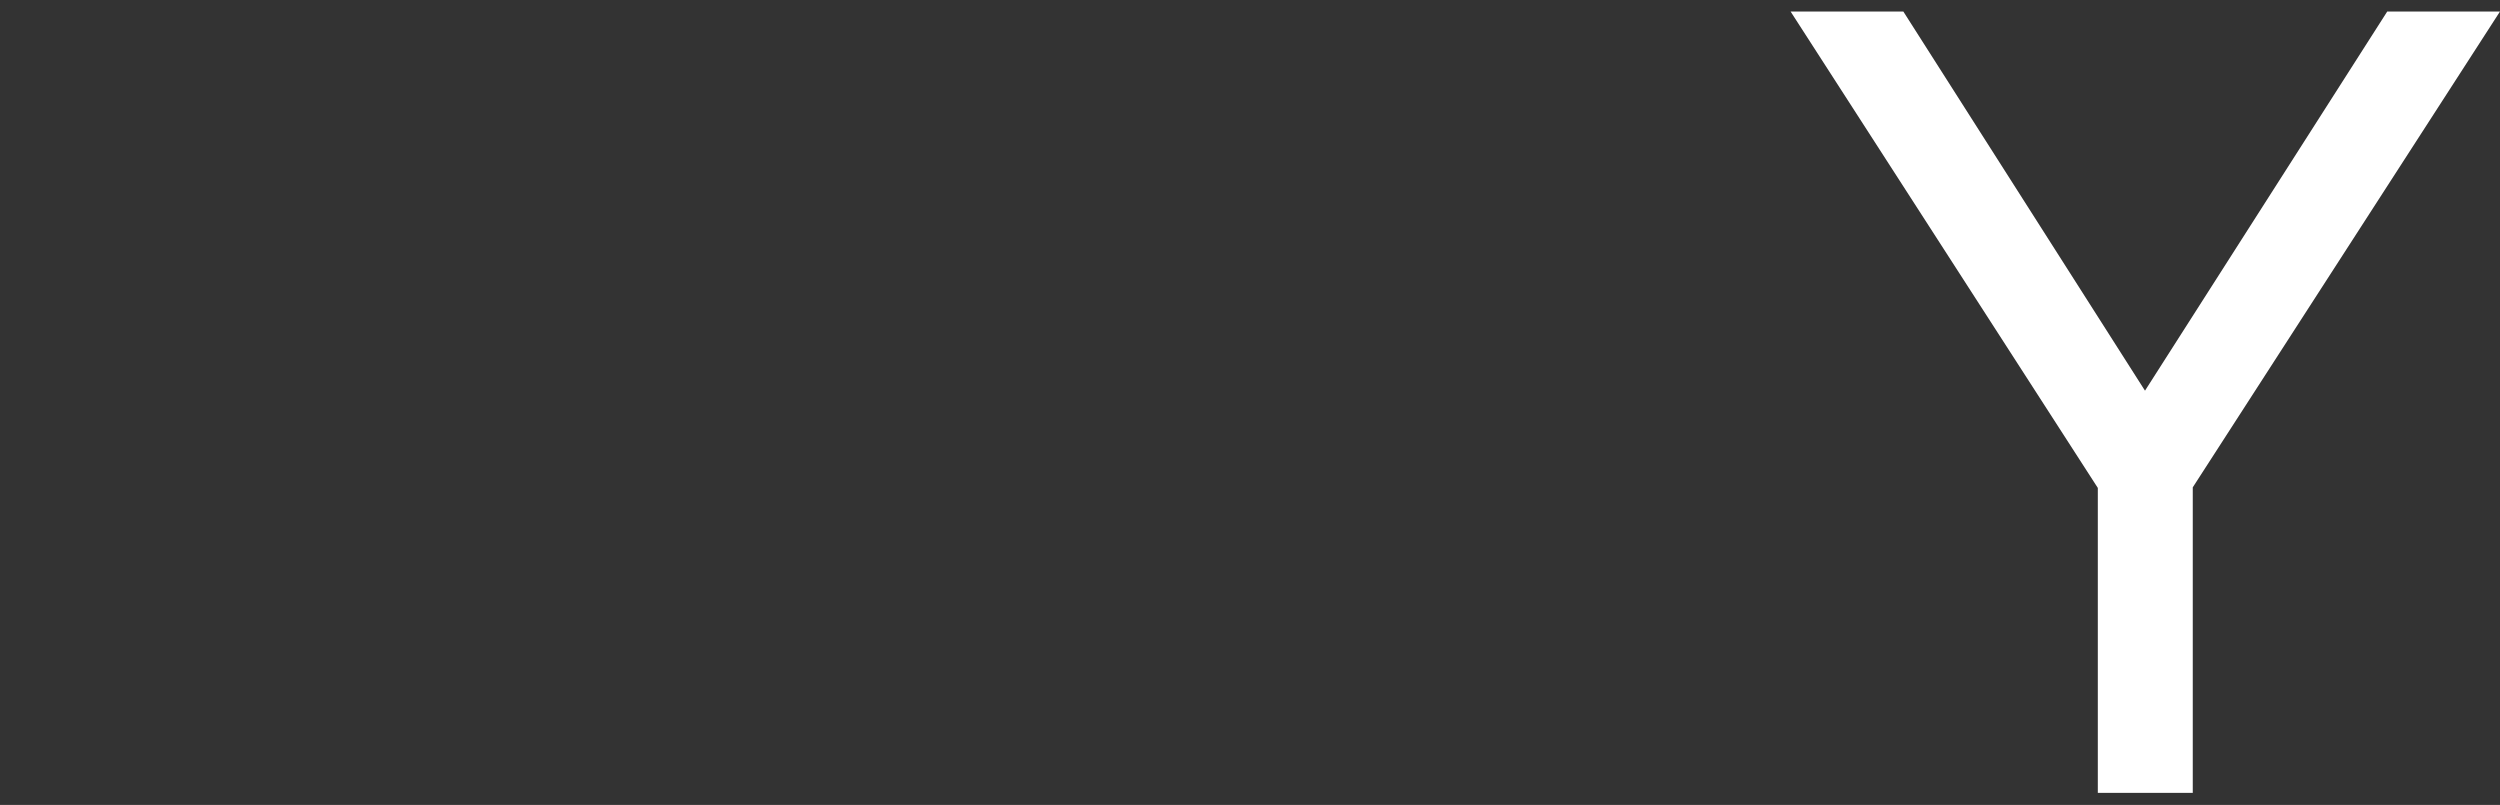 <?xml version="1.0" encoding="iso-8859-1"?>
<!-- Generator: Adobe Illustrator 25.2.3, SVG Export Plug-In . SVG Version: 6.00 Build 0)  -->
<svg version="1.1" id="&#x30EC;&#x30A4;&#x30E4;&#x30FC;_1"
	 xmlns="http://www.w3.org/2000/svg" xmlns:xlink="http://www.w3.org/1999/xlink" x="0px" y="0px" viewBox="0 0 594.009 191.259"
	 style="enable-background:new 0 0 594.009 191.259;" xml:space="preserve">
<rect x="0" y="0" width="594.009" height="191.259" fill="#333333" stroke="none"/>
<path id="ORY" style="fill-rule:evenodd;clip-rule:evenodd;fill:#FFFFFF;" d="M425.449,2.734l73,113.2v72.457h22.56v-72.597
	l73-113.06h-26.791l-57.56,90.093l-57.42-90.093L425.449,2.734C425.448,2.734,425.449,2.734,425.449,2.734z"/>
</svg>

